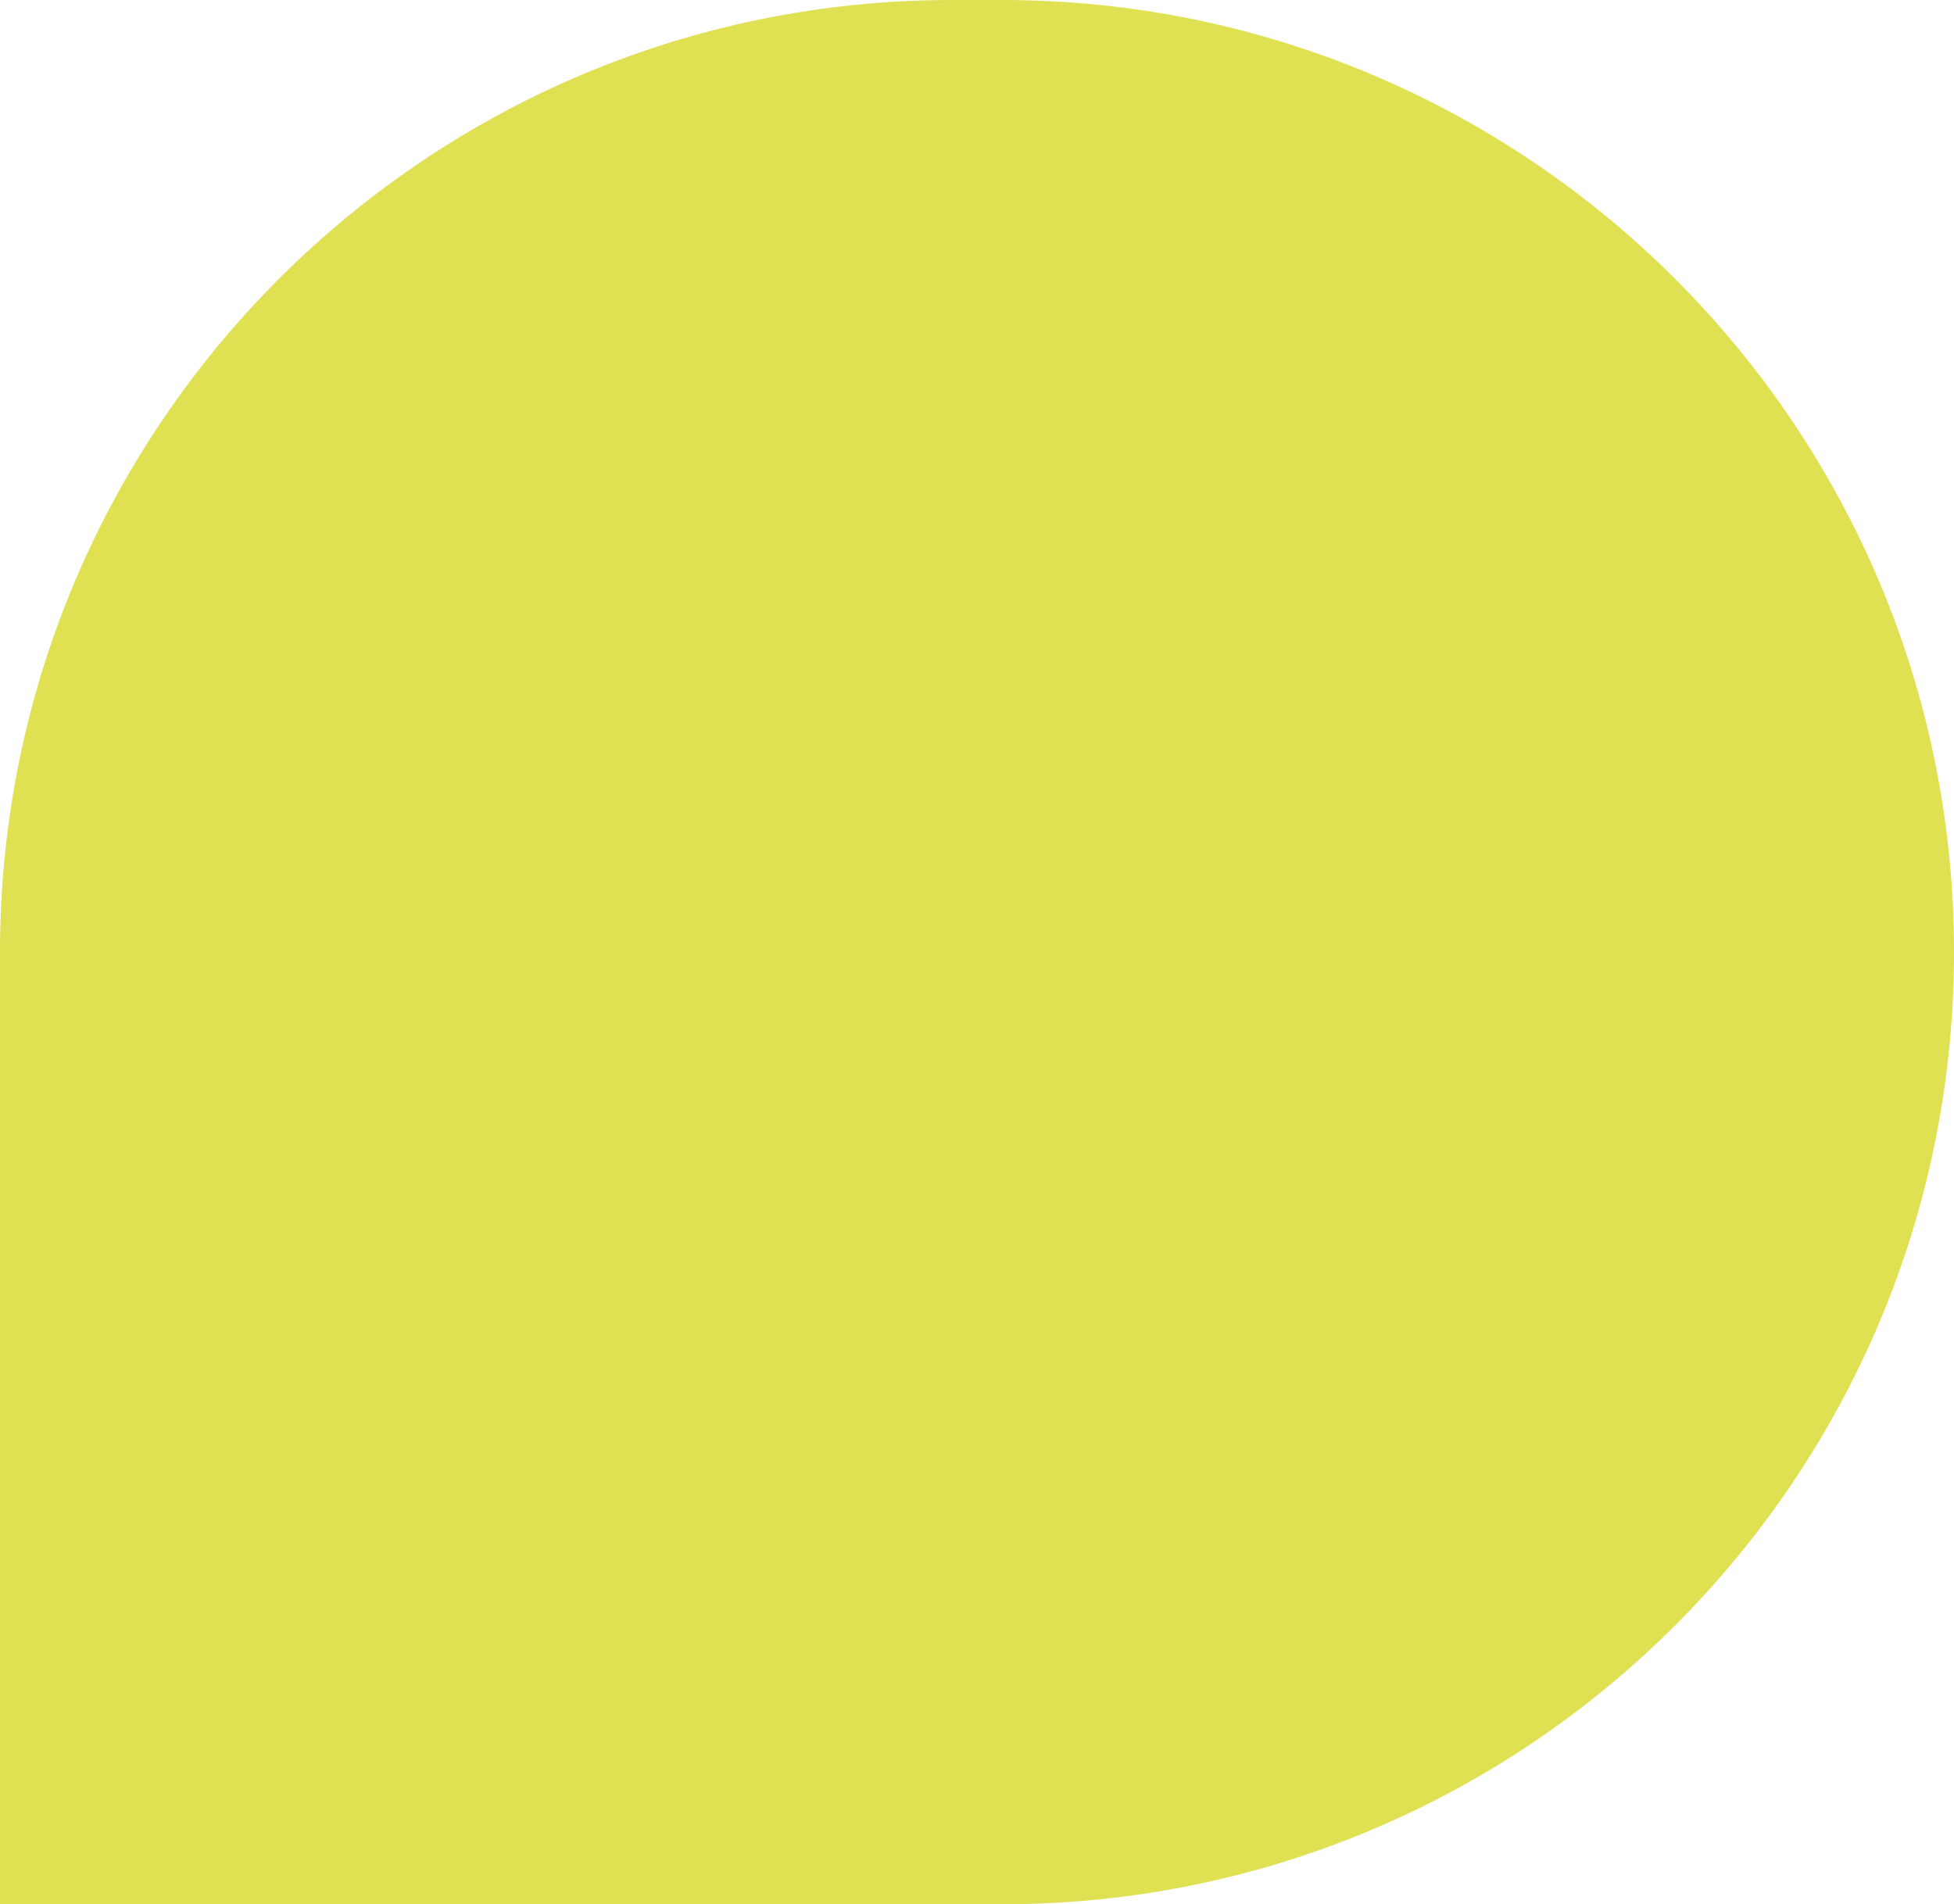 <?xml version="1.0" encoding="UTF-8"?> <svg xmlns="http://www.w3.org/2000/svg" width="668" height="651" viewBox="0 0 668 651" fill="none"> <path d="M0 325.5C0 145.731 145.731 0 325.5 0H342.5C522.269 0 668 145.731 668 325.5V325.5C668 505.269 522.269 651 342.5 651H0V325.5Z" fill="#E0E053"></path> </svg> 